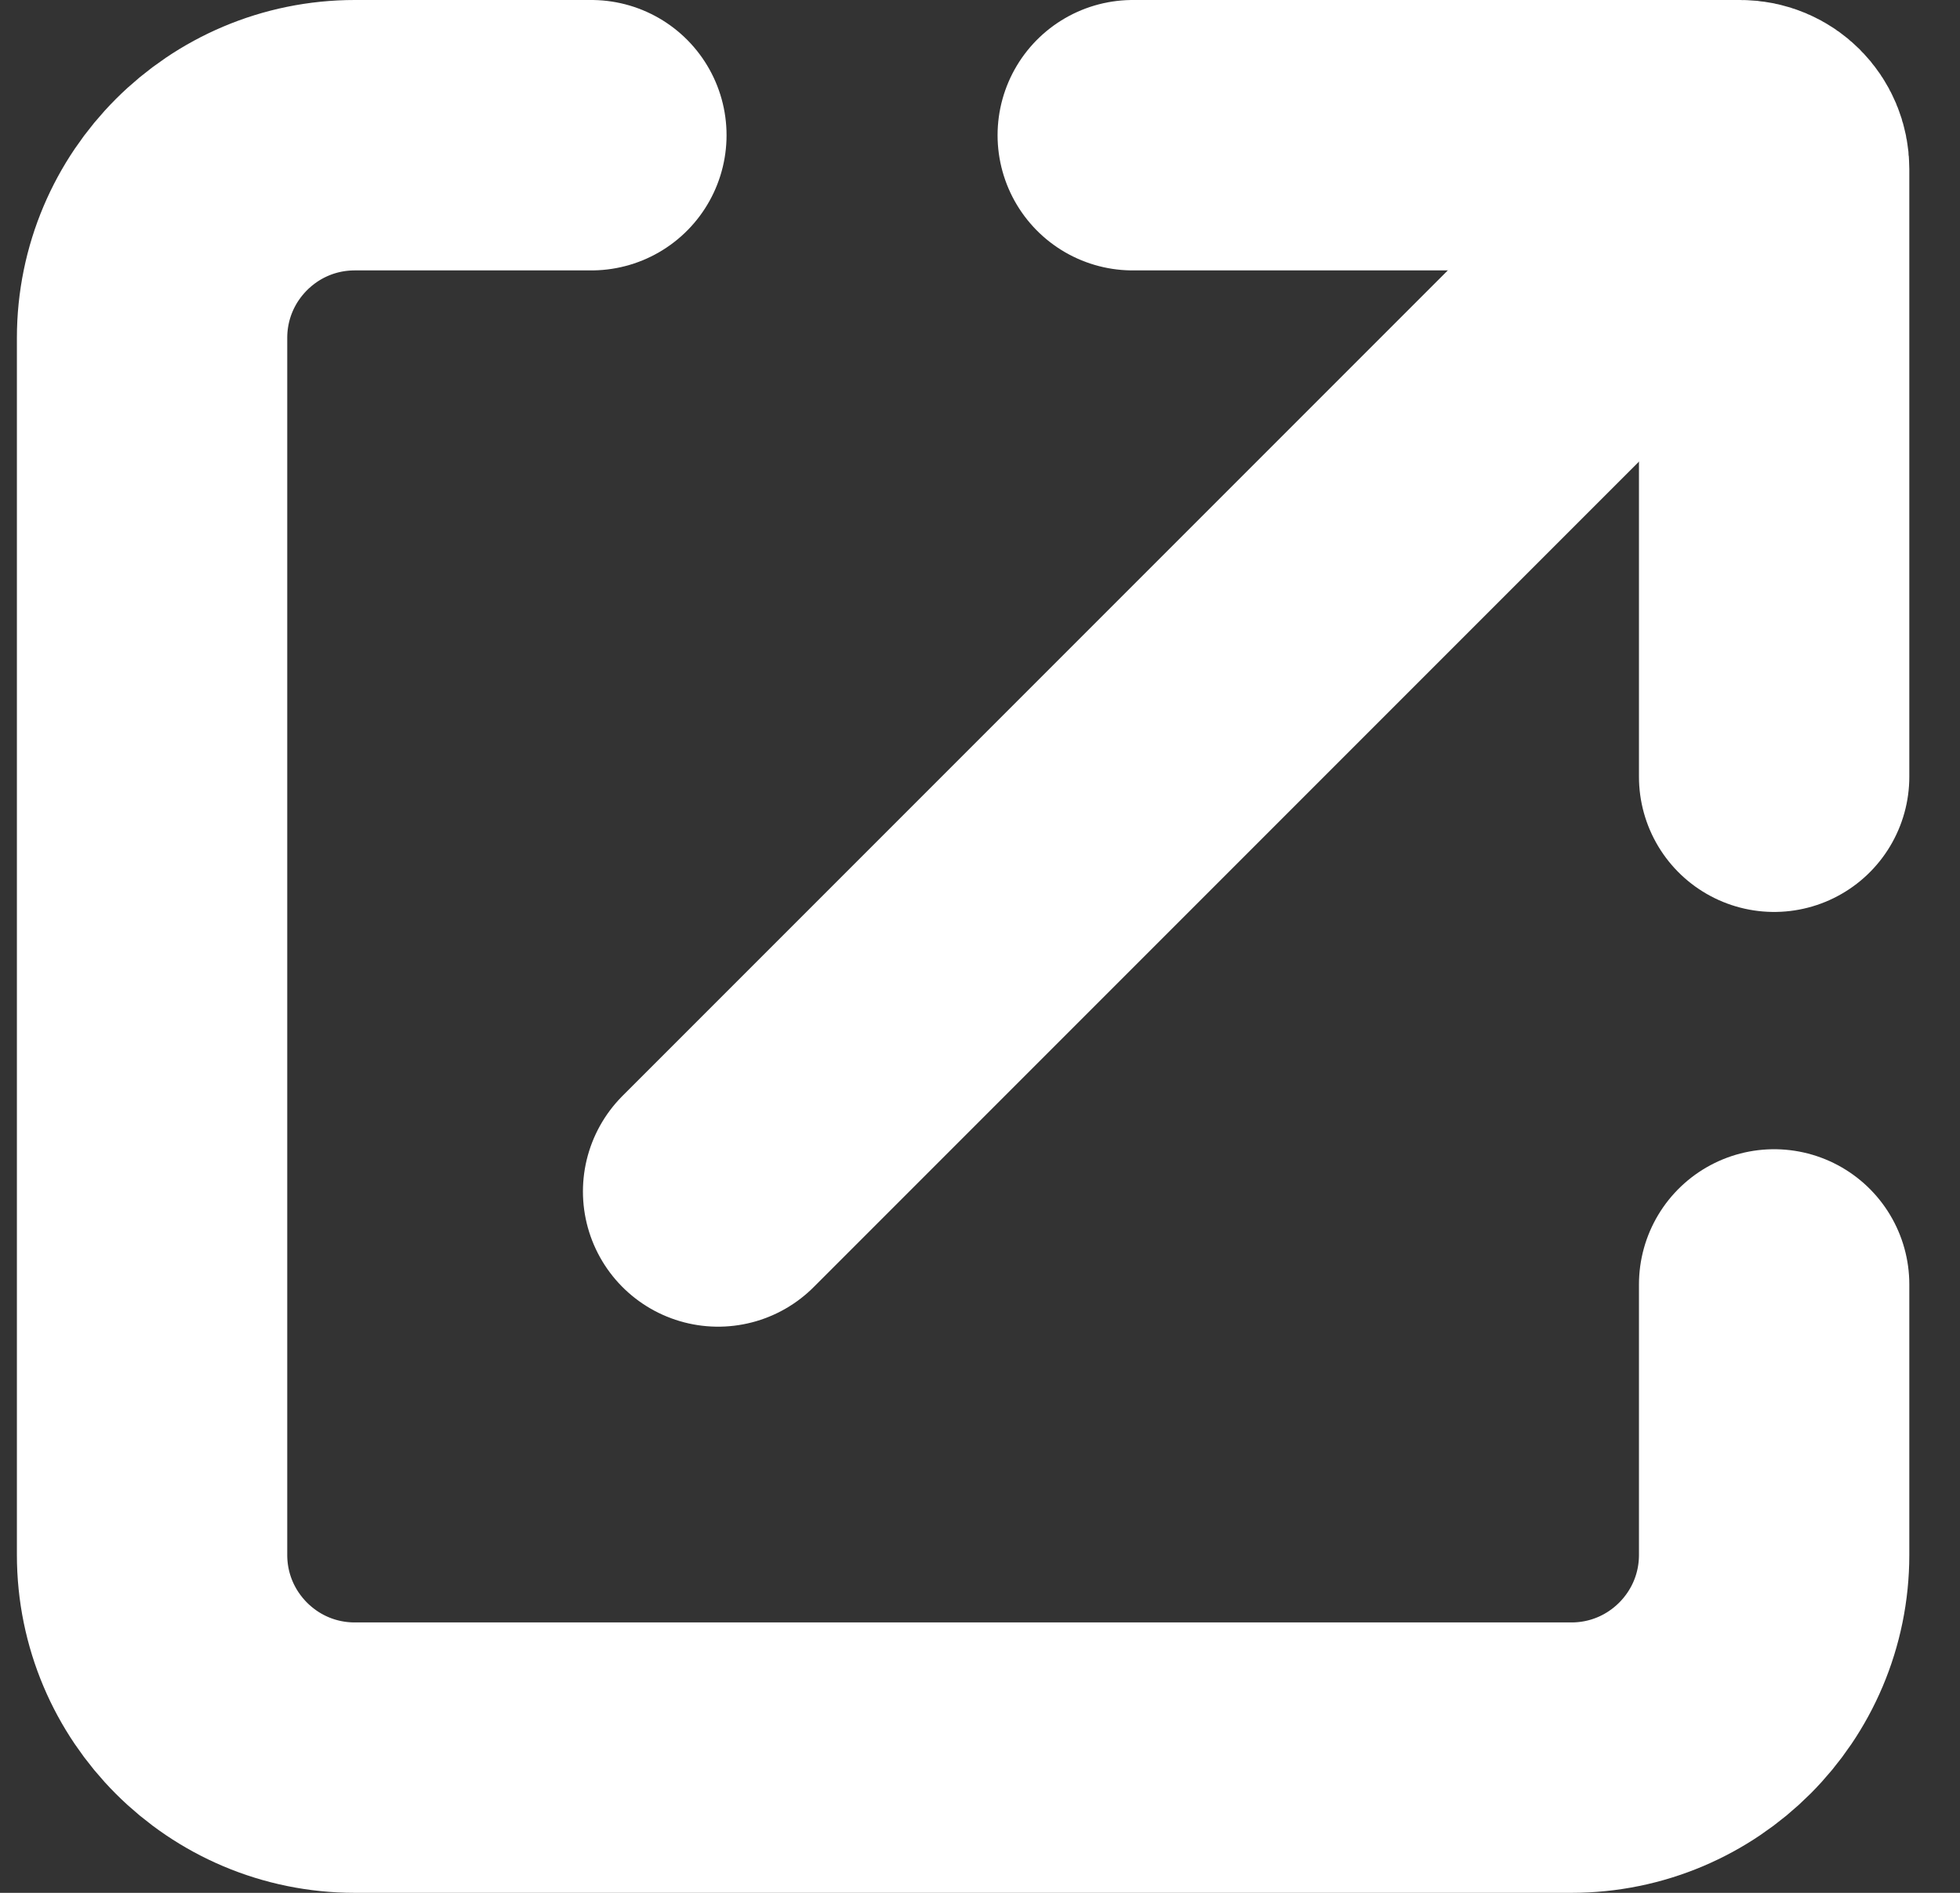 <svg width="29" height="28" viewBox="0 0 29 28" fill="none" xmlns="http://www.w3.org/2000/svg">
<rect x="0" y="0" width="29" height="28" fill="#333333" stroke="none"/>
<path d="M8.75 2H5.25C3.593 2 2.25 3.343 2.25 5V23C2.25 24.657 3.593 26 5.25 26H23.25C24.907 26 26.25 24.657 26.25 23V19" stroke="white" stroke-width="4" stroke-linecap="round"/>
<path d="M24.125 4.125L10.625 17.625" stroke="white" stroke-width="4" stroke-linecap="round"/>
<path d="M16.76 2H25.75C26.026 2 26.25 2.224 26.25 2.5V11.49" stroke="white" stroke-width="4" stroke-linecap="round"/>
</svg>
